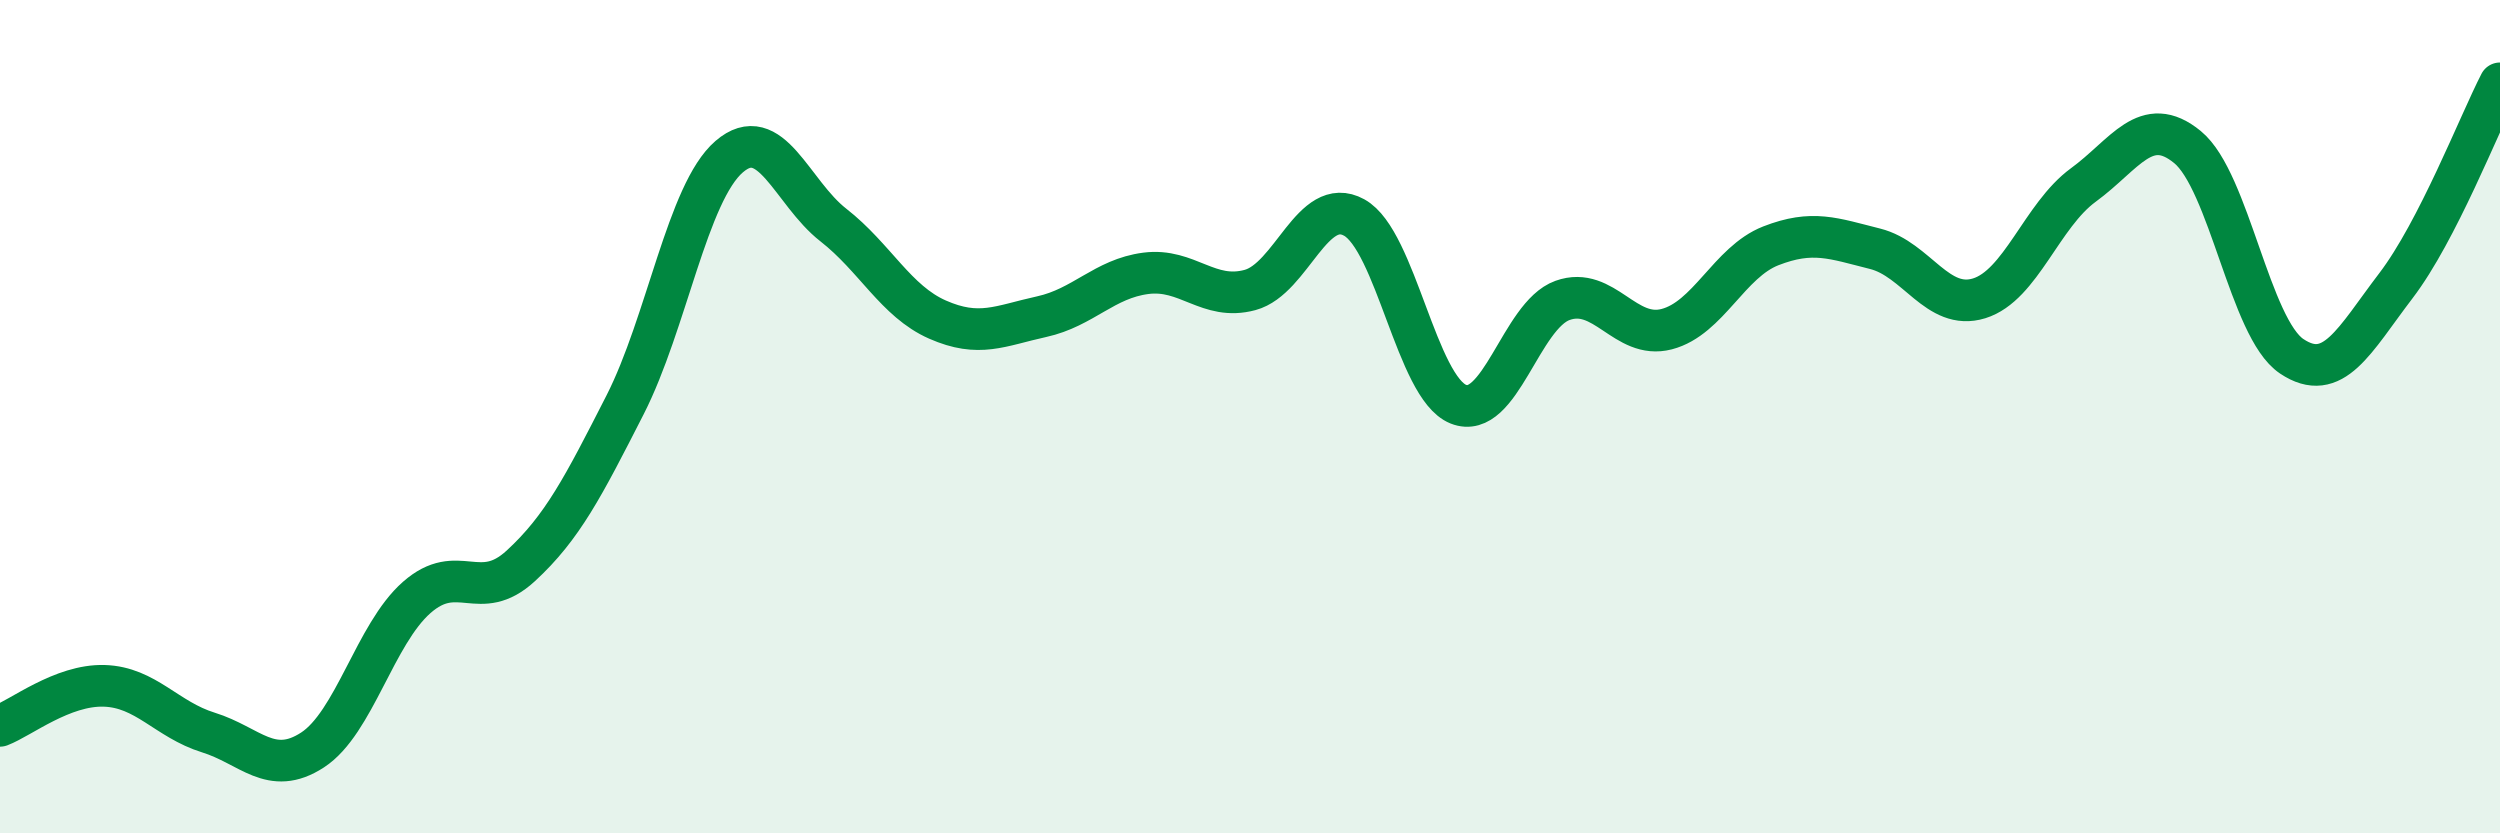 
    <svg width="60" height="20" viewBox="0 0 60 20" xmlns="http://www.w3.org/2000/svg">
      <path
        d="M 0,17.42 C 0.5,17.23 1.5,16.43 2.5,16.46 C 3.5,16.49 4,17.27 5,17.58 C 6,17.89 6.5,18.65 7.5,18 C 8.5,17.35 9,15.22 10,14.34 C 11,13.46 11.5,14.5 12.5,13.58 C 13.5,12.66 14,11.68 15,9.72 C 16,7.76 16.5,4.62 17.5,3.76 C 18.5,2.9 19,4.62 20,5.4 C 21,6.18 21.5,7.23 22.5,7.67 C 23.5,8.11 24,7.82 25,7.6 C 26,7.38 26.5,6.69 27.5,6.56 C 28.5,6.43 29,7.23 30,6.96 C 31,6.69 31.5,4.67 32.5,5.22 C 33.5,5.77 34,9.3 35,9.7 C 36,10.1 36.5,7.57 37.5,7.21 C 38.5,6.85 39,8.16 40,7.9 C 41,7.64 41.5,6.29 42.5,5.9 C 43.5,5.51 44,5.72 45,5.97 C 46,6.22 46.5,7.47 47.5,7.16 C 48.5,6.85 49,5.17 50,4.44 C 51,3.71 51.5,2.71 52.5,3.53 C 53.5,4.35 54,7.88 55,8.55 C 56,9.22 56.5,8.17 57.5,6.86 C 58.5,5.55 59.5,2.97 60,2L60 20L0 20Z"
        fill="#008740"
        opacity="0.1"
        stroke-linecap="round"
        stroke-linejoin="round"
      />
      <path
        d="M 0,17.42 C 0.5,17.23 1.5,16.43 2.5,16.46 C 3.5,16.49 4,17.27 5,17.58 C 6,17.89 6.5,18.65 7.5,18 C 8.5,17.35 9,15.22 10,14.34 C 11,13.46 11.5,14.5 12.5,13.58 C 13.5,12.66 14,11.68 15,9.72 C 16,7.76 16.5,4.62 17.5,3.76 C 18.5,2.9 19,4.62 20,5.4 C 21,6.18 21.5,7.23 22.5,7.67 C 23.5,8.11 24,7.82 25,7.6 C 26,7.38 26.5,6.69 27.5,6.56 C 28.5,6.43 29,7.23 30,6.96 C 31,6.69 31.5,4.67 32.5,5.22 C 33.5,5.77 34,9.3 35,9.7 C 36,10.1 36.5,7.57 37.5,7.21 C 38.5,6.85 39,8.16 40,7.9 C 41,7.64 41.5,6.29 42.5,5.9 C 43.5,5.51 44,5.72 45,5.97 C 46,6.22 46.5,7.47 47.5,7.16 C 48.5,6.85 49,5.17 50,4.44 C 51,3.71 51.5,2.71 52.5,3.53 C 53.5,4.35 54,7.88 55,8.55 C 56,9.22 56.5,8.17 57.5,6.86 C 58.5,5.55 59.5,2.97 60,2"
        stroke="#008740"
        stroke-width="1"
        fill="none"
        stroke-linecap="round"
        stroke-linejoin="round"
      />
    </svg>
  